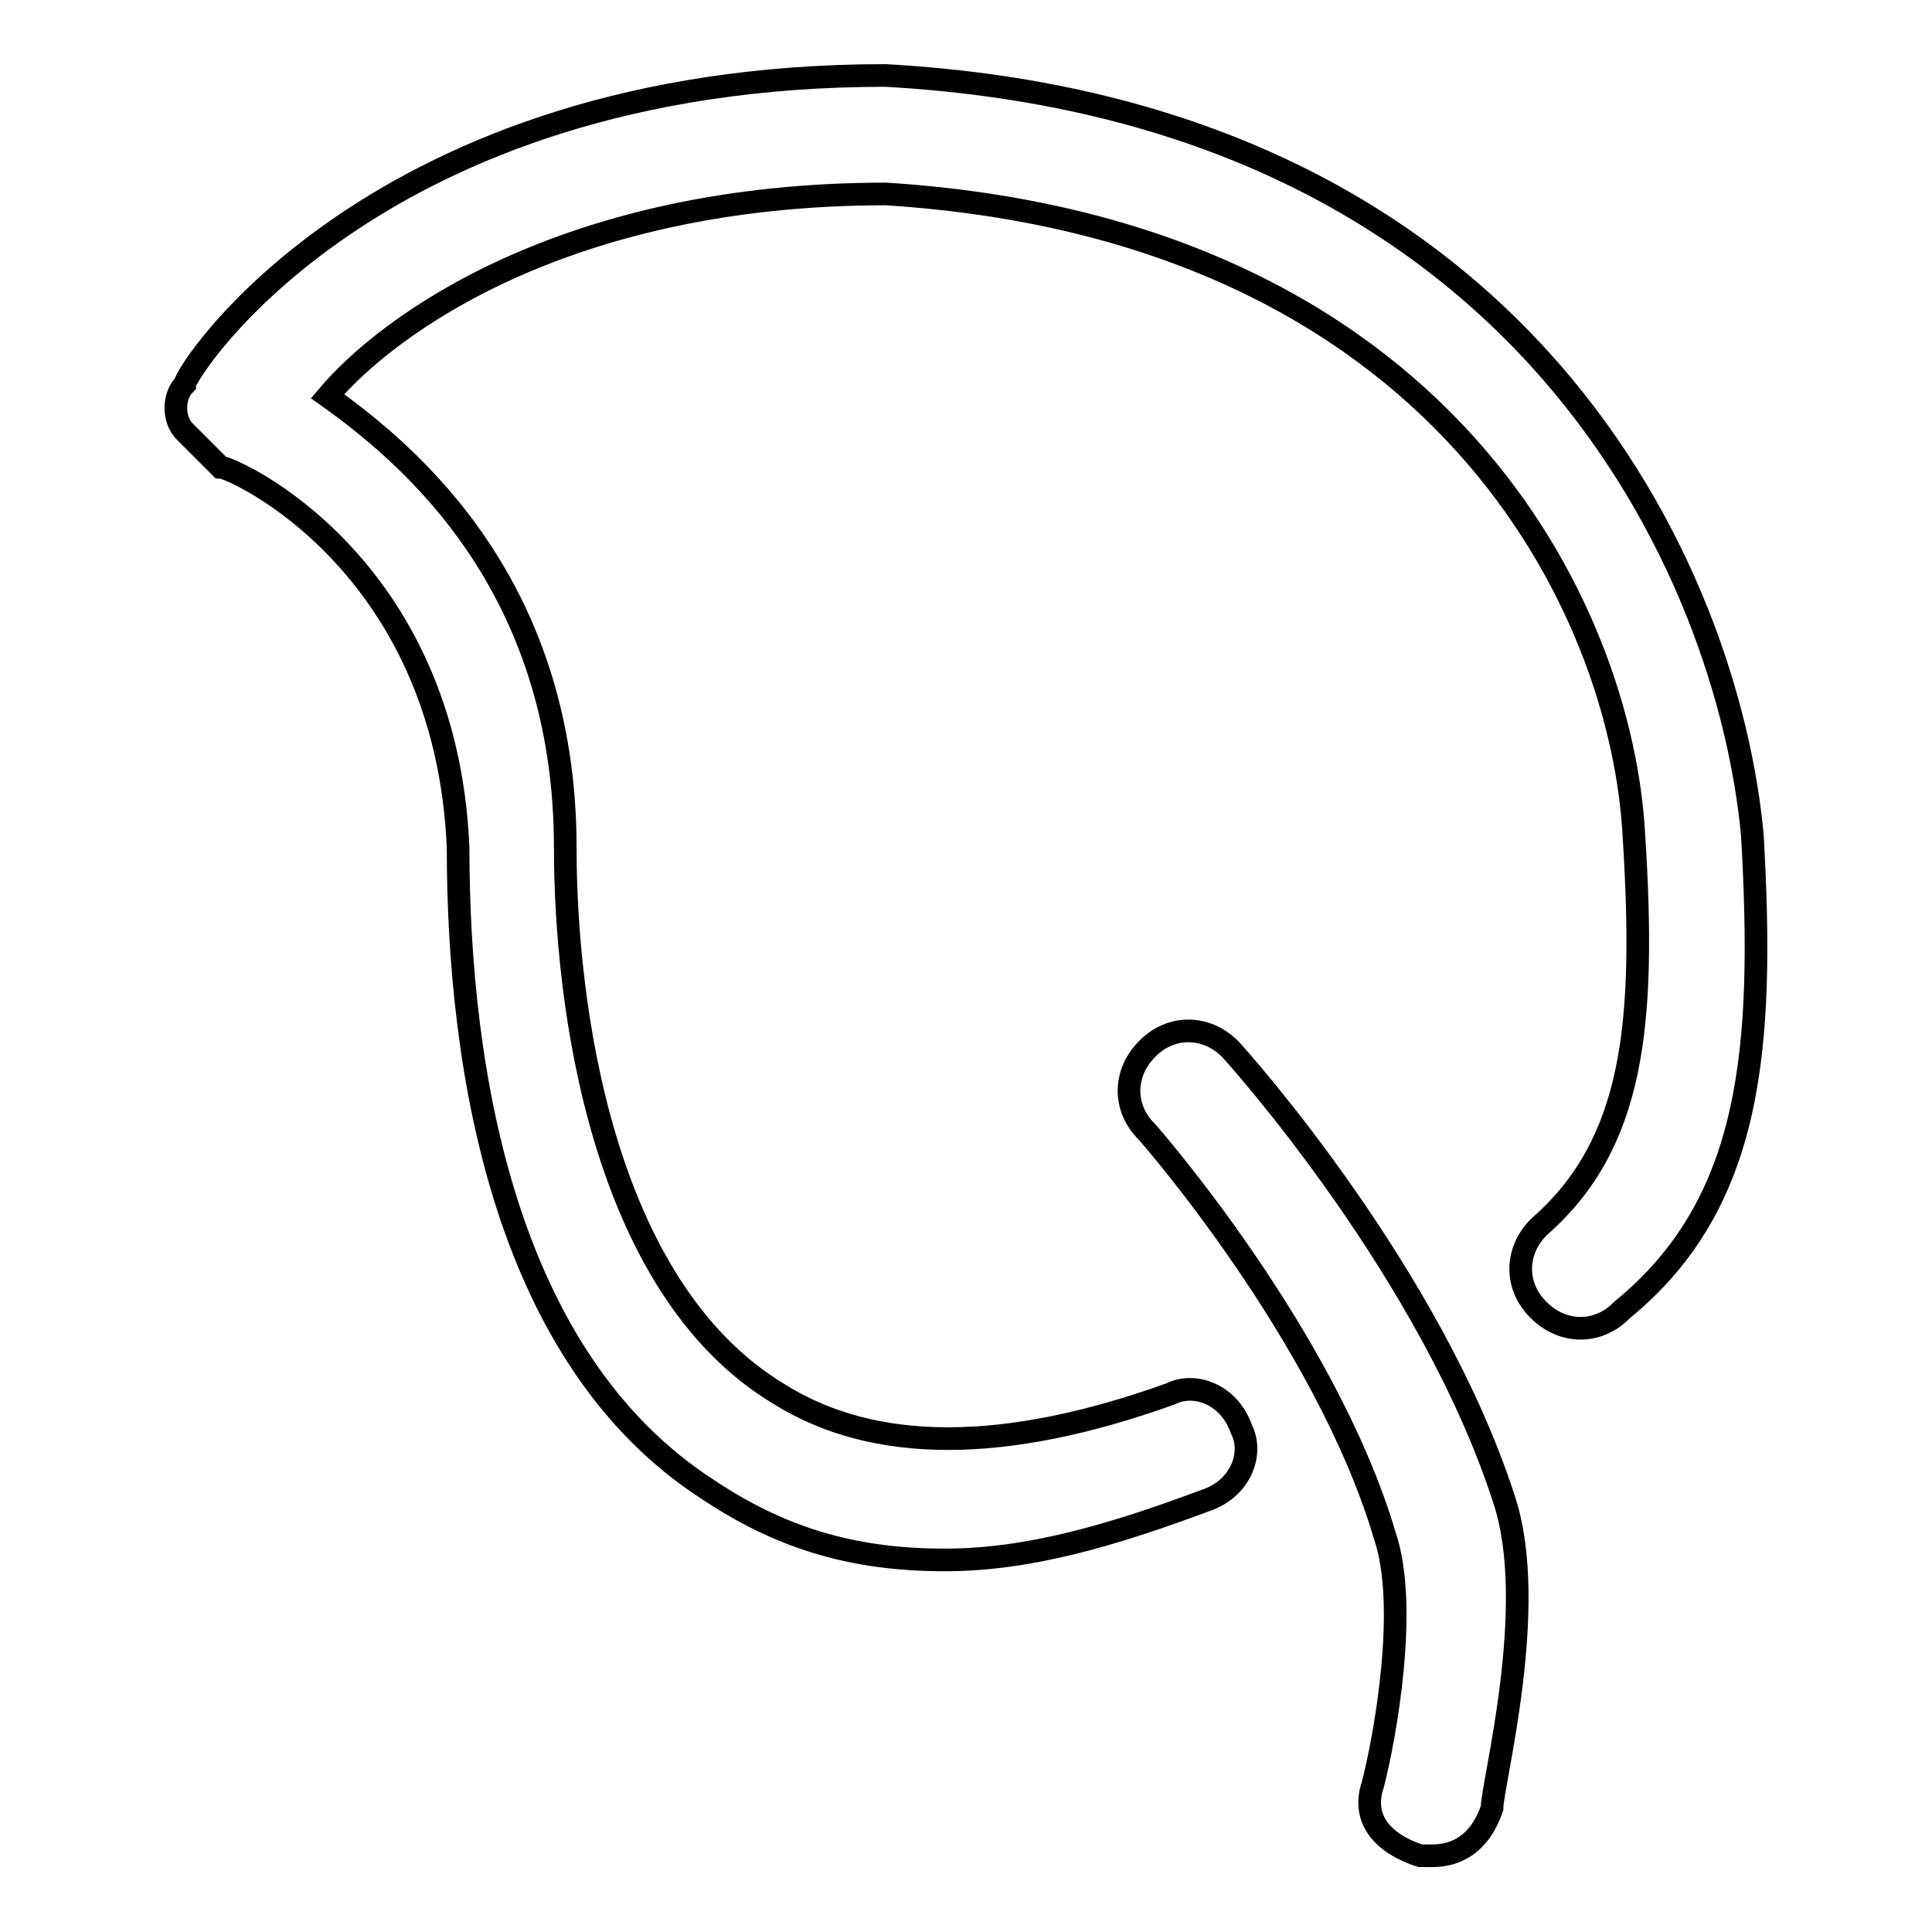 <?xml version="1.0" encoding="utf-8"?>
<!-- Svg Vector Icons : http://www.onlinewebfonts.com/icon -->
<!DOCTYPE svg PUBLIC "-//W3C//DTD SVG 1.1//EN" "http://www.w3.org/Graphics/SVG/1.1/DTD/svg11.dtd">
<svg version="1.1" xmlns="http://www.w3.org/2000/svg" xmlns:xlink="http://www.w3.org/1999/xlink" x="0px" y="0px" viewBox="0 0 256 256" enable-background="new 0 0 256 256" xml:space="preserve">
<g><g><path stroke-width="3" fill-opacity="0" stroke="#000000"  d="M232.2,110.7C229,76.1,202.3,14.7,117.3,10c-67.7,0-92.8,39.3-92.8,40.9c-1.6,1.6-1.6,4.7,0,6.3s3.2,3.2,4.7,4.7c1.6,0,29.9,12.6,31.5,50.4c0,29.9,6.3,67.7,33,85c9.4,6.3,18.9,9.4,31.5,9.4c11,0,22-3.2,34.6-7.9c4.7-1.6,6.3-6.3,4.7-9.4c-1.6-4.7-6.3-6.3-9.4-4.7c-22,7.9-39.3,7.9-51.9,0c-23.6-14.2-28.3-51.9-28.3-72.4c0-34.6-20.4-51.9-31.5-59.8c7.9-9.4,31.5-26.8,74-26.8c73.9,4.7,97.5,55.1,99.1,85c1.6,25.2,0,40.9-12.6,51.9c-3.2,3.2-3.2,7.9,0,11c3.2,3.2,7.9,3.2,11,0C232.2,159.5,233.8,139,232.2,110.7z M163,139c-3.2-3.2-7.9-3.2-11,0c-3.2,3.2-3.2,7.9,0,11c0,0,23.6,26.8,31.5,53.5c3.2,9.4,0,26.8-1.6,33c-1.6,4.7,1.6,7.9,6.3,9.4h1.6c3.2,0,6.3-1.6,7.9-6.3c0-3.2,6.3-26.8,1.6-40.9C189.7,168.9,164.5,140.6,163,139z"/></g></g>
</svg>